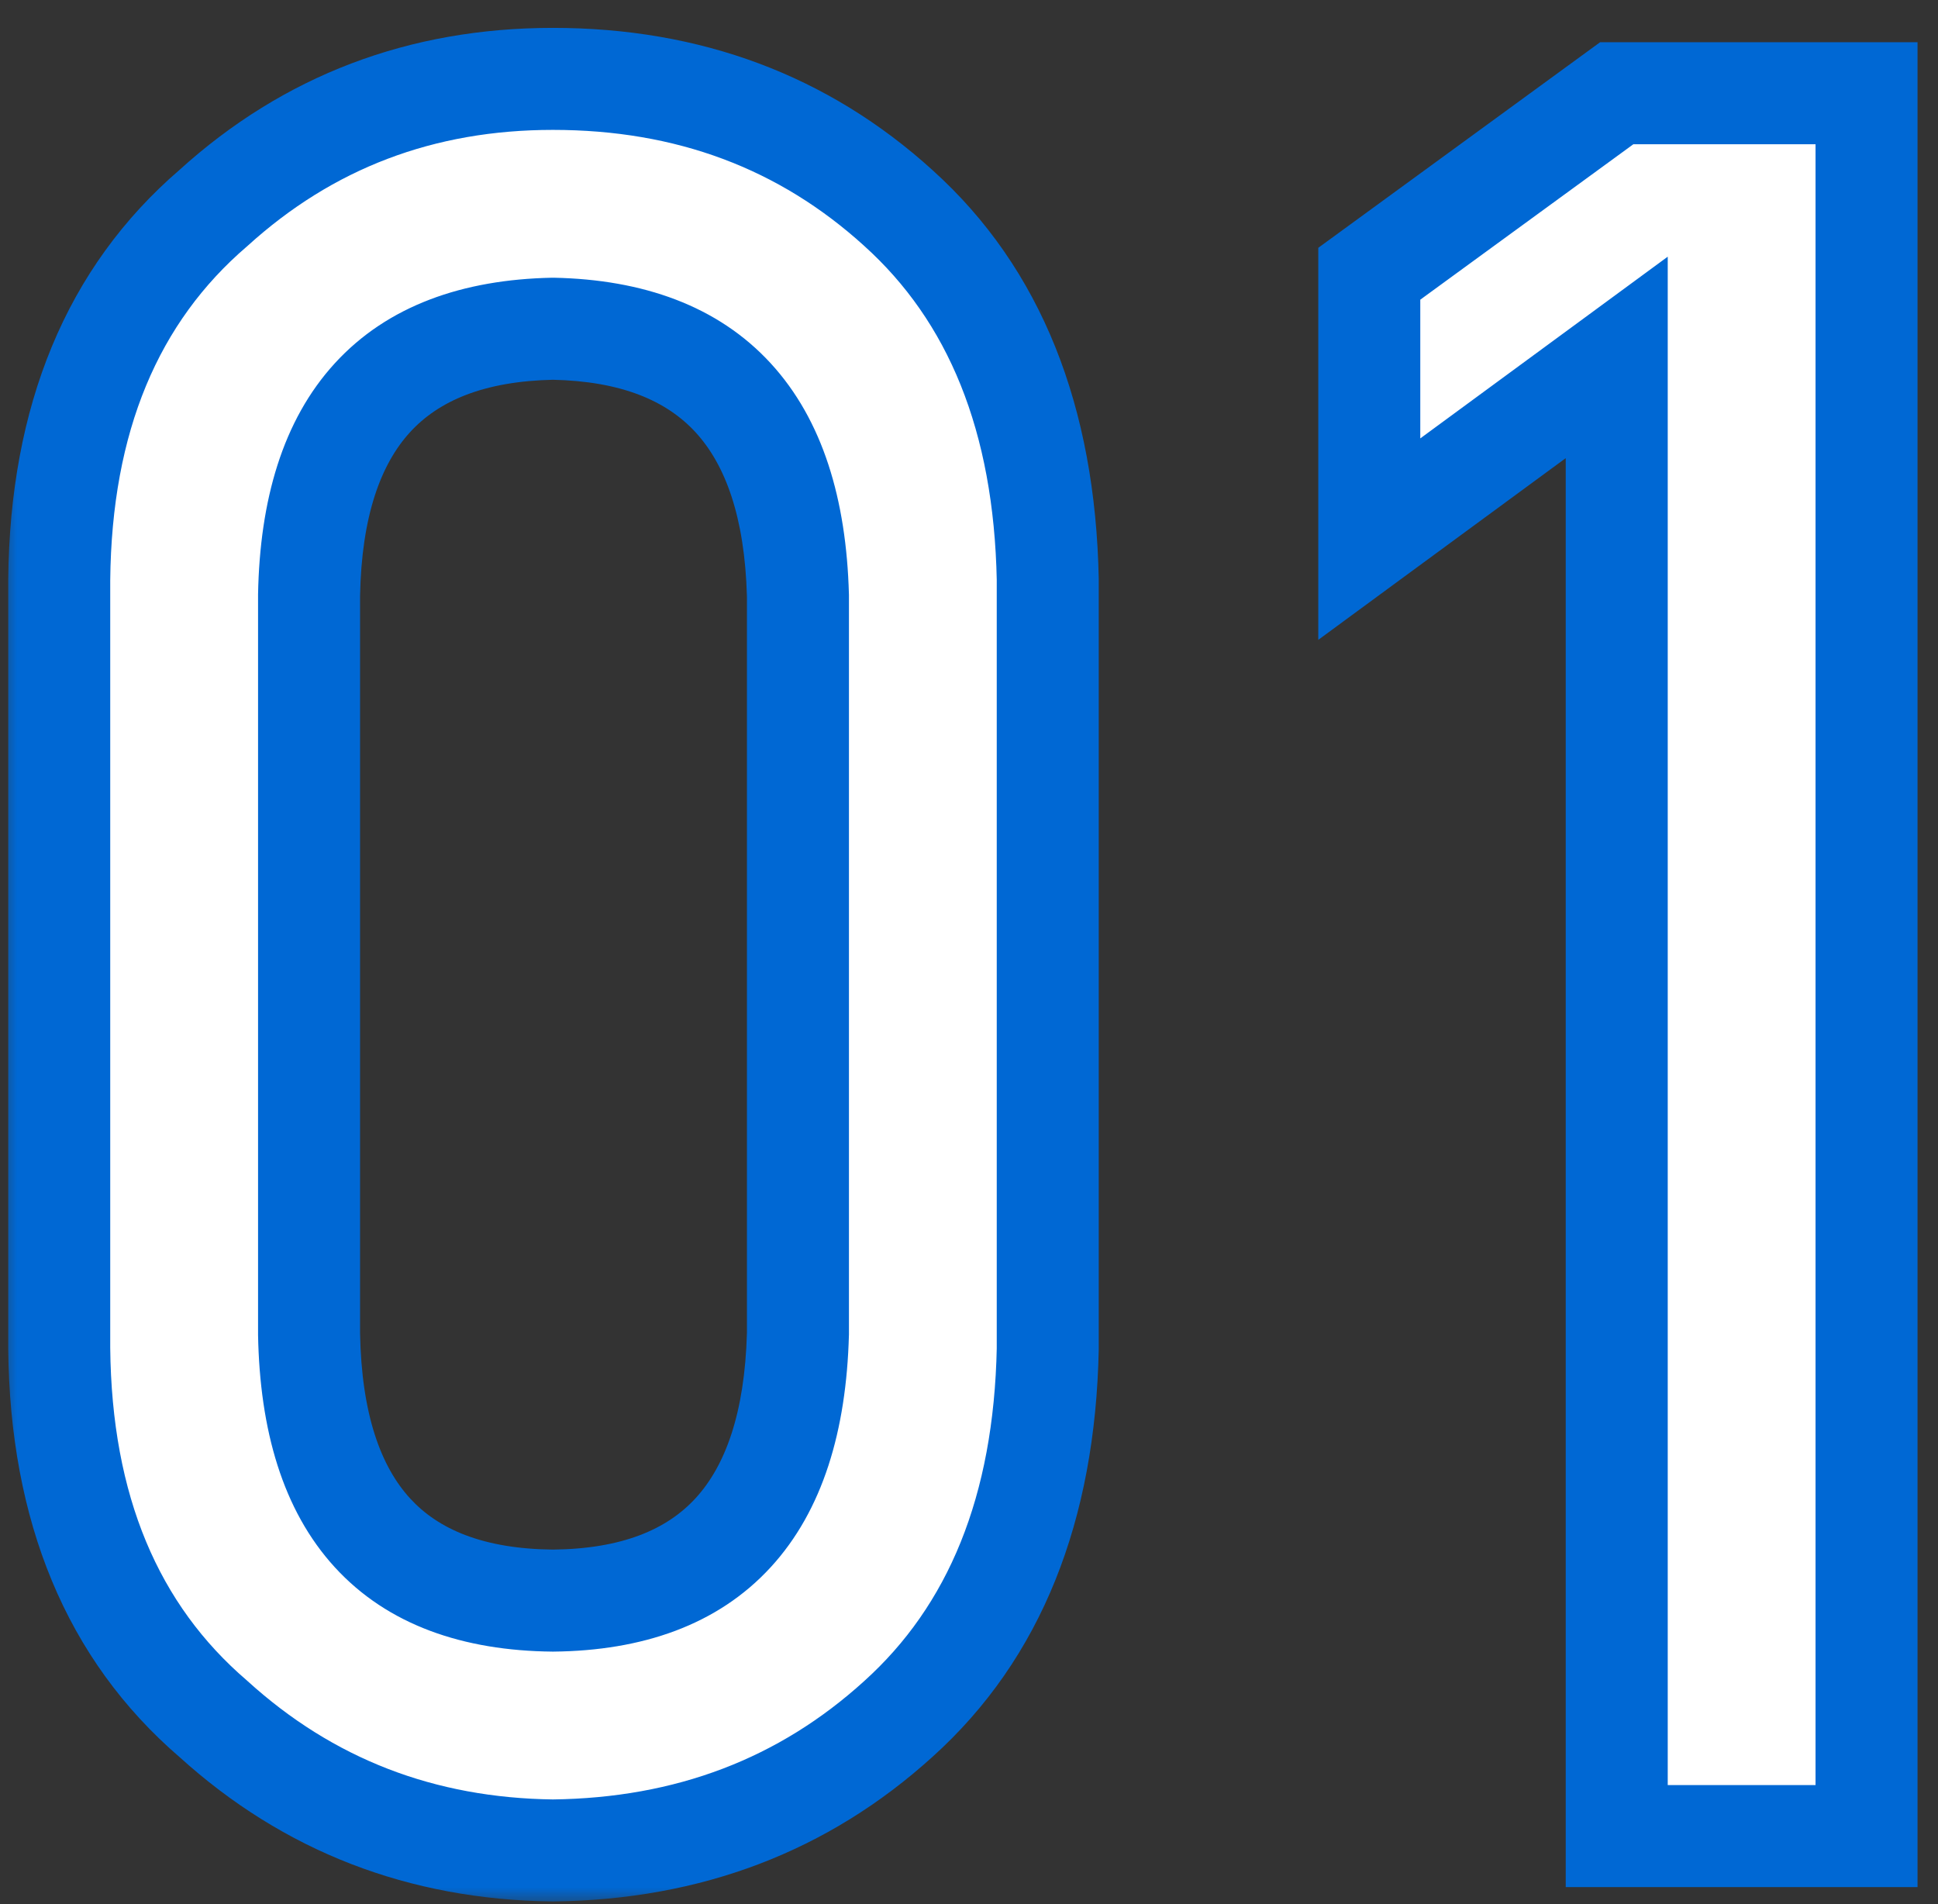 <svg width="57" height="56" viewBox="0 0 57 56" fill="none" xmlns="http://www.w3.org/2000/svg">
<rect x="0" y="0" width="57" height="56" fill="#333333" stroke="none"/>
<mask id="path-1-outside-1_2159_2005" maskUnits="userSpaceOnUse" x="0" y="0" width="57" height="56" fill="black">
<rect fill="white" width="57" height="56"/>
<path d="M23.469 39.234V17.508C23.328 12.375 20.926 9.762 16.262 9.668C11.574 9.762 9.184 12.375 9.09 17.508V39.234C9.184 44.414 11.574 47.027 16.262 47.074C20.926 47.027 23.328 44.414 23.469 39.234ZM1.742 39.656V17.051C1.789 12.316 3.301 8.672 6.277 6.117C9.066 3.586 12.395 2.32 16.262 2.32C20.246 2.32 23.633 3.586 26.422 6.117C29.258 8.672 30.723 12.316 30.816 17.051V39.656C30.723 44.367 29.258 48 26.422 50.555C23.633 53.086 20.246 54.375 16.262 54.422C12.395 54.375 9.066 53.086 6.277 50.555C3.301 48 1.789 44.367 1.742 39.656ZM47.551 10.512L40.273 15.855V8.051L47.551 2.742H54.898V54H47.551V10.512Z"/>
</mask>
<path d="M23.469 39.234V17.508C23.328 12.375 20.926 9.762 16.262 9.668C11.574 9.762 9.184 12.375 9.09 17.508V39.234C9.184 44.414 11.574 47.027 16.262 47.074C20.926 47.027 23.328 44.414 23.469 39.234ZM1.742 39.656V17.051C1.789 12.316 3.301 8.672 6.277 6.117C9.066 3.586 12.395 2.32 16.262 2.32C20.246 2.32 23.633 3.586 26.422 6.117C29.258 8.672 30.723 12.316 30.816 17.051V39.656C30.723 44.367 29.258 48 26.422 50.555C23.633 53.086 20.246 54.375 16.262 54.422C12.395 54.375 9.066 53.086 6.277 50.555C3.301 48 1.789 44.367 1.742 39.656ZM47.551 10.512L40.273 15.855V8.051L47.551 2.742H54.898V54H47.551V10.512Z" fill="white"/>
<path d="M23.469 39.234L24.968 39.275L24.969 39.255V39.234H23.469ZM23.469 17.508H24.969V17.487L24.968 17.467L23.469 17.508ZM16.262 9.668L16.292 8.168L16.262 8.168L16.232 8.168L16.262 9.668ZM9.09 17.508L7.59 17.48L7.59 17.494V17.508H9.09ZM9.09 39.234H7.59V39.248L7.59 39.261L9.09 39.234ZM16.262 47.074L16.247 48.574L16.262 48.574L16.277 48.574L16.262 47.074ZM1.742 39.656H0.242V39.664L0.242 39.671L1.742 39.656ZM1.742 17.051L0.242 17.036L0.242 17.043V17.051H1.742ZM6.277 6.117L7.254 7.255L7.27 7.242L7.285 7.228L6.277 6.117ZM26.422 6.117L25.414 7.228L25.418 7.232L26.422 6.117ZM30.816 17.051H32.316V17.036L32.316 17.021L30.816 17.051ZM30.816 39.656L32.316 39.686L32.316 39.671V39.656H30.816ZM26.422 50.555L25.418 49.44L25.414 49.444L26.422 50.555ZM16.262 54.422L16.244 55.922L16.262 55.922L16.279 55.922L16.262 54.422ZM6.277 50.555L7.285 49.444L7.27 49.43L7.254 49.416L6.277 50.555ZM23.469 39.234H24.969V17.508H23.469H21.969V39.234H23.469ZM23.469 17.508L24.968 17.467C24.892 14.697 24.201 12.354 22.666 10.683C21.108 8.989 18.899 8.221 16.292 8.168L16.262 9.668L16.232 11.168C18.289 11.209 19.612 11.794 20.457 12.713C21.324 13.656 21.905 15.185 21.969 17.549L23.469 17.508ZM16.262 9.668L16.232 8.168C13.616 8.221 11.4 8.987 9.846 10.686C8.314 12.361 7.641 14.71 7.59 17.48L9.09 17.508L10.59 17.535C10.633 15.173 11.202 13.649 12.06 12.711C12.897 11.796 14.22 11.209 16.292 11.168L16.262 9.668ZM9.09 17.508H7.59V39.234H9.09H10.59V17.508H9.09ZM9.09 39.234L7.59 39.261C7.641 42.051 8.312 44.414 9.846 46.092C11.405 47.795 13.628 48.548 16.247 48.574L16.262 47.074L16.277 45.574C14.208 45.554 12.892 44.976 12.06 44.067C11.204 43.131 10.633 41.597 10.59 39.207L9.09 39.234ZM16.262 47.074L16.277 48.574C18.887 48.548 21.104 47.794 22.666 46.094C24.203 44.422 24.892 42.064 24.968 39.275L23.469 39.234L21.969 39.194C21.904 41.584 21.322 43.123 20.457 44.064C19.617 44.978 18.301 45.554 16.247 45.574L16.262 47.074ZM1.742 39.656H3.242V17.051H1.742H0.242V39.656H1.742ZM1.742 17.051L3.242 17.066C3.286 12.666 4.673 9.471 7.254 7.255L6.277 6.117L5.3 4.979C1.928 7.873 0.292 11.967 0.242 17.036L1.742 17.051ZM6.277 6.117L7.285 7.228C9.79 4.954 12.756 3.82 16.262 3.82V2.32V0.82C12.033 0.82 8.342 2.217 5.269 5.006L6.277 6.117ZM16.262 2.32V3.82C19.897 3.82 22.918 4.963 25.414 7.228L26.422 6.117L27.43 5.006C24.348 2.209 20.595 0.82 16.262 0.82V2.32ZM26.422 6.117L25.418 7.232C27.875 9.445 29.229 12.654 29.317 17.081L30.816 17.051L32.316 17.021C32.216 11.979 30.641 7.899 27.426 5.003L26.422 6.117ZM30.816 17.051H29.316V39.656H30.816H32.316V17.051H30.816ZM30.816 39.656L29.317 39.626C29.229 44.027 27.876 47.226 25.418 49.44L26.422 50.555L27.426 51.669C30.64 48.774 32.216 44.707 32.316 39.686L30.816 39.656ZM26.422 50.555L25.414 49.444C22.913 51.714 19.885 52.879 16.244 52.922L16.262 54.422L16.279 55.922C20.607 55.871 24.353 54.458 27.43 51.665L26.422 50.555ZM16.262 54.422L16.28 52.922C12.768 52.879 9.795 51.722 7.285 49.444L6.277 50.555L5.269 51.665C8.338 54.45 12.021 55.871 16.244 55.922L16.262 54.422ZM6.277 50.555L7.254 49.416C4.672 47.2 3.286 44.015 3.242 39.641L1.742 39.656L0.242 39.671C0.292 44.719 1.93 48.8 5.3 51.693L6.277 50.555ZM47.551 10.512H49.051V7.549L46.663 9.303L47.551 10.512ZM40.273 15.855H38.773V18.818L41.161 17.064L40.273 15.855ZM40.273 8.051L39.389 6.839L38.773 7.288V8.051H40.273ZM47.551 2.742V1.242H47.062L46.667 1.53L47.551 2.742ZM54.898 2.742H56.398V1.242H54.898V2.742ZM54.898 54V55.5H56.398V54H54.898ZM47.551 54H46.051V55.5H47.551V54ZM47.551 10.512L46.663 9.303L39.386 14.646L40.273 15.855L41.161 17.064L48.439 11.721L47.551 10.512ZM40.273 15.855H41.773V8.051H40.273H38.773V15.855H40.273ZM40.273 8.051L41.157 9.263L48.435 3.954L47.551 2.742L46.667 1.53L39.389 6.839L40.273 8.051ZM47.551 2.742V4.242H54.898V2.742V1.242H47.551V2.742ZM54.898 2.742H53.398V54H54.898H56.398V2.742H54.898ZM54.898 54V52.5H47.551V54V55.5H54.898V54ZM47.551 54H49.051V10.512H47.551H46.051V54H47.551Z" fill="#0068D4" mask="url(#path-1-outside-1_2159_2005)"/>
</svg>
